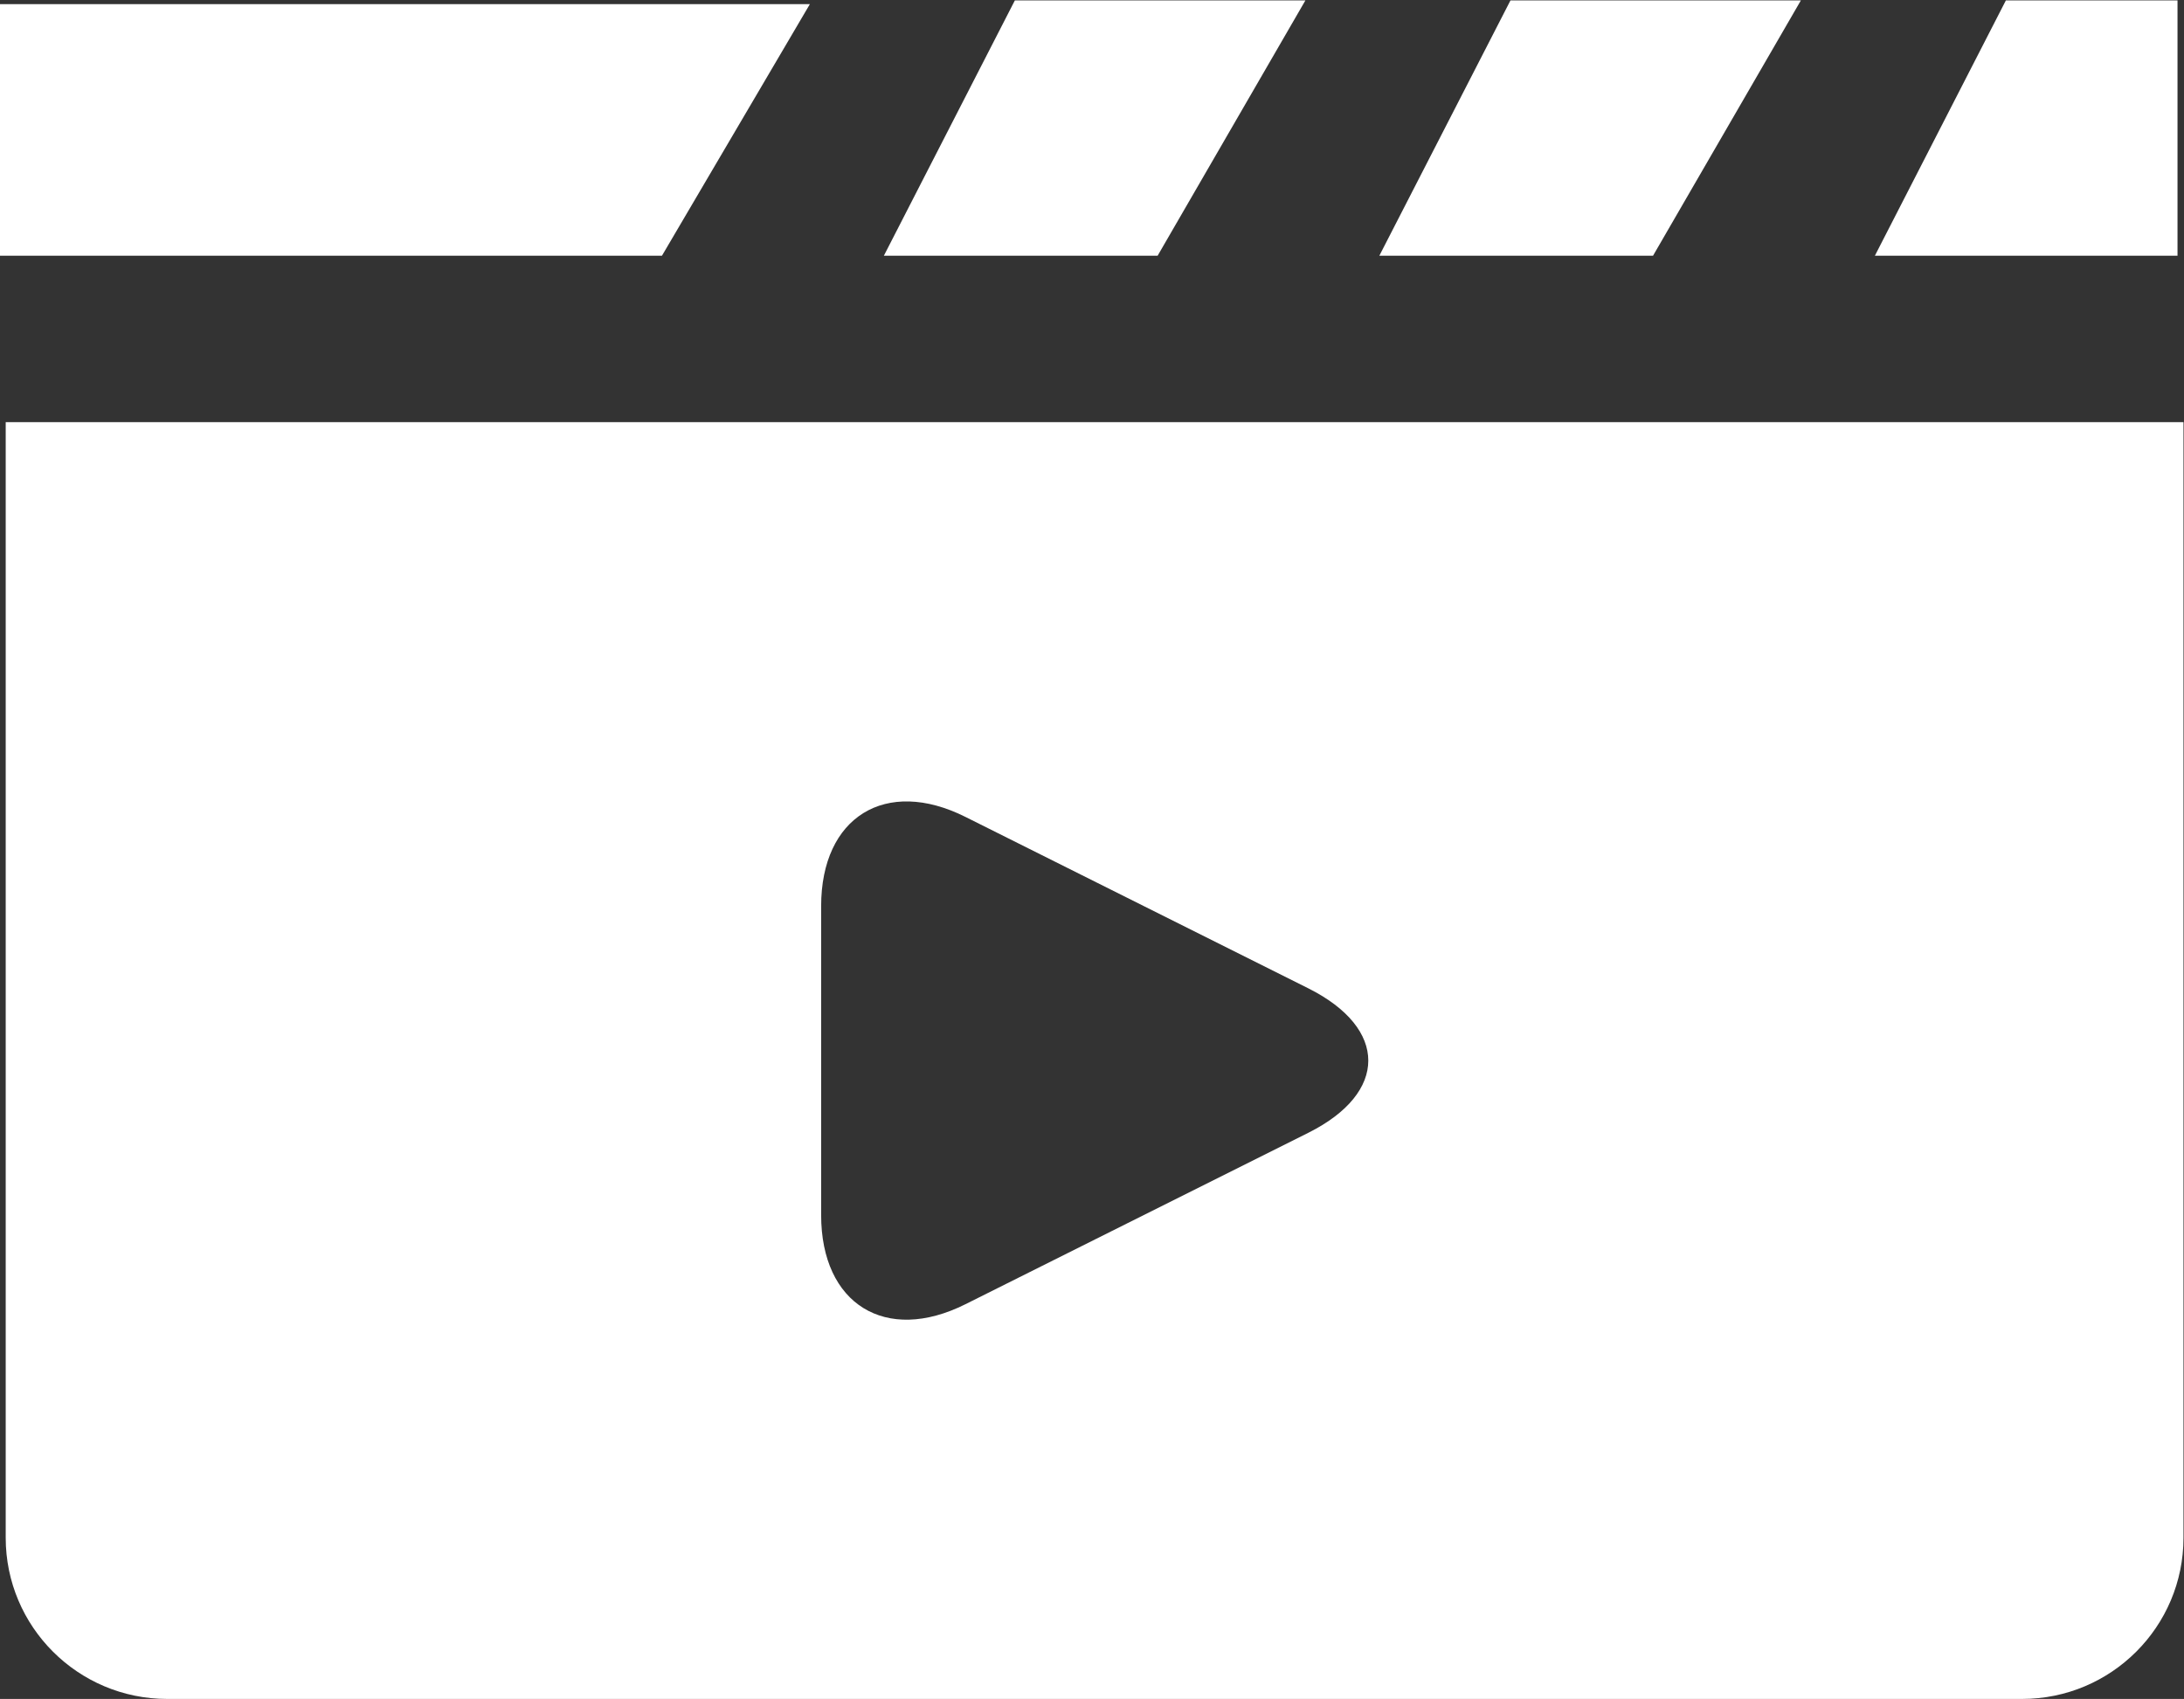 <?xml version="1.0" encoding="UTF-8" standalone="no"?>
<svg
   xmlns:dc="http://purl.org/dc/elements/1.1/"
   xmlns:cc="http://creativecommons.org/ns#"
   xmlns:rdf="http://www.w3.org/1999/02/22-rdf-syntax-ns#"
   xmlns:svg="http://www.w3.org/2000/svg"
   xmlns="http://www.w3.org/2000/svg"
   viewBox="0 0 42.846 33.333"
   height="33.333"
   width="42.846"
   xml:space="preserve"
   id="svg2"
   version="1.1"><rect x="0" y="0" width="42.846" height="33.333" fill="#333333" stroke="none"/><defs
     id="defs6"><clipPath
       id="clipPath34"
       clipPathUnits="userSpaceOnUse"><path
         id="path32"
         d="M 0,25 H 32.134 V 0 H 0 Z" /></clipPath></defs><g
     transform="matrix(1.333,0,0,-1.333,0,33.333)"
     id="g10"><g
       style="fill:#ffffff"
       transform="translate(14.936,25)"
       id="g12"><path
         id="path14"
         style="fill:#ffffff;fill-opacity:1;fill-rule:nonzero;stroke:none"
         d="M 0,0 -1.928,-3.758 H 2.101 L 4.276,0 Z" /></g><g
       style="fill:#ffffff"
       transform="translate(22.23,25)"
       id="g16"><path
         id="path18"
         style="fill:#ffffff;fill-opacity:1;fill-rule:nonzero;stroke:none"
         d="M 0,0 -1.93,-3.758 H 2.098 L 4.274,0 Z" /></g><g
       style="fill:#ffffff"
       transform="translate(29.521,25)"
       id="g20"><path
         id="path22"
         style="fill:#ffffff;fill-opacity:1;fill-rule:nonzero;stroke:none"
         d="M 0,0 -1.928,-3.758 H 2.526 V 0 Z" /></g><g
       style="fill:#ffffff"
       transform="translate(0,24.945)"
       id="g24"><path
         id="path26"
         style="fill:#ffffff;fill-opacity:1;fill-rule:nonzero;stroke:none"
         d="M 0,0 V -3.703 H 9.742 L 11.919,0 Z" /></g><g
       style="fill:#ffffff"
       id="g28"><g
         style="fill:#ffffff"
         clip-path="url(#clipPath34)"
         id="g30"><g
           style="fill:#ffffff"
           transform="translate(12.085,11.669)"
           id="g36"><path
             id="path38"
             style="fill:#ffffff;fill-opacity:1;fill-rule:nonzero;stroke:none"
             d="m 0,0 c 0,1.313 0.95,1.901 2.124,1.313 l 5.048,-2.524 c 1.174,-0.589 1.174,-1.536 0,-2.124 L 2.124,-5.859 C 0.95,-6.447 0,-5.859 0,-4.547 Z m -12.001,-9.296 c 0,-1.31 1.064,-2.373 2.377,-2.373 h 27.298 c 1.313,0 2.376,1.063 2.376,2.373 v 16.42 h -32.051 z" /></g></g></g></g></svg>